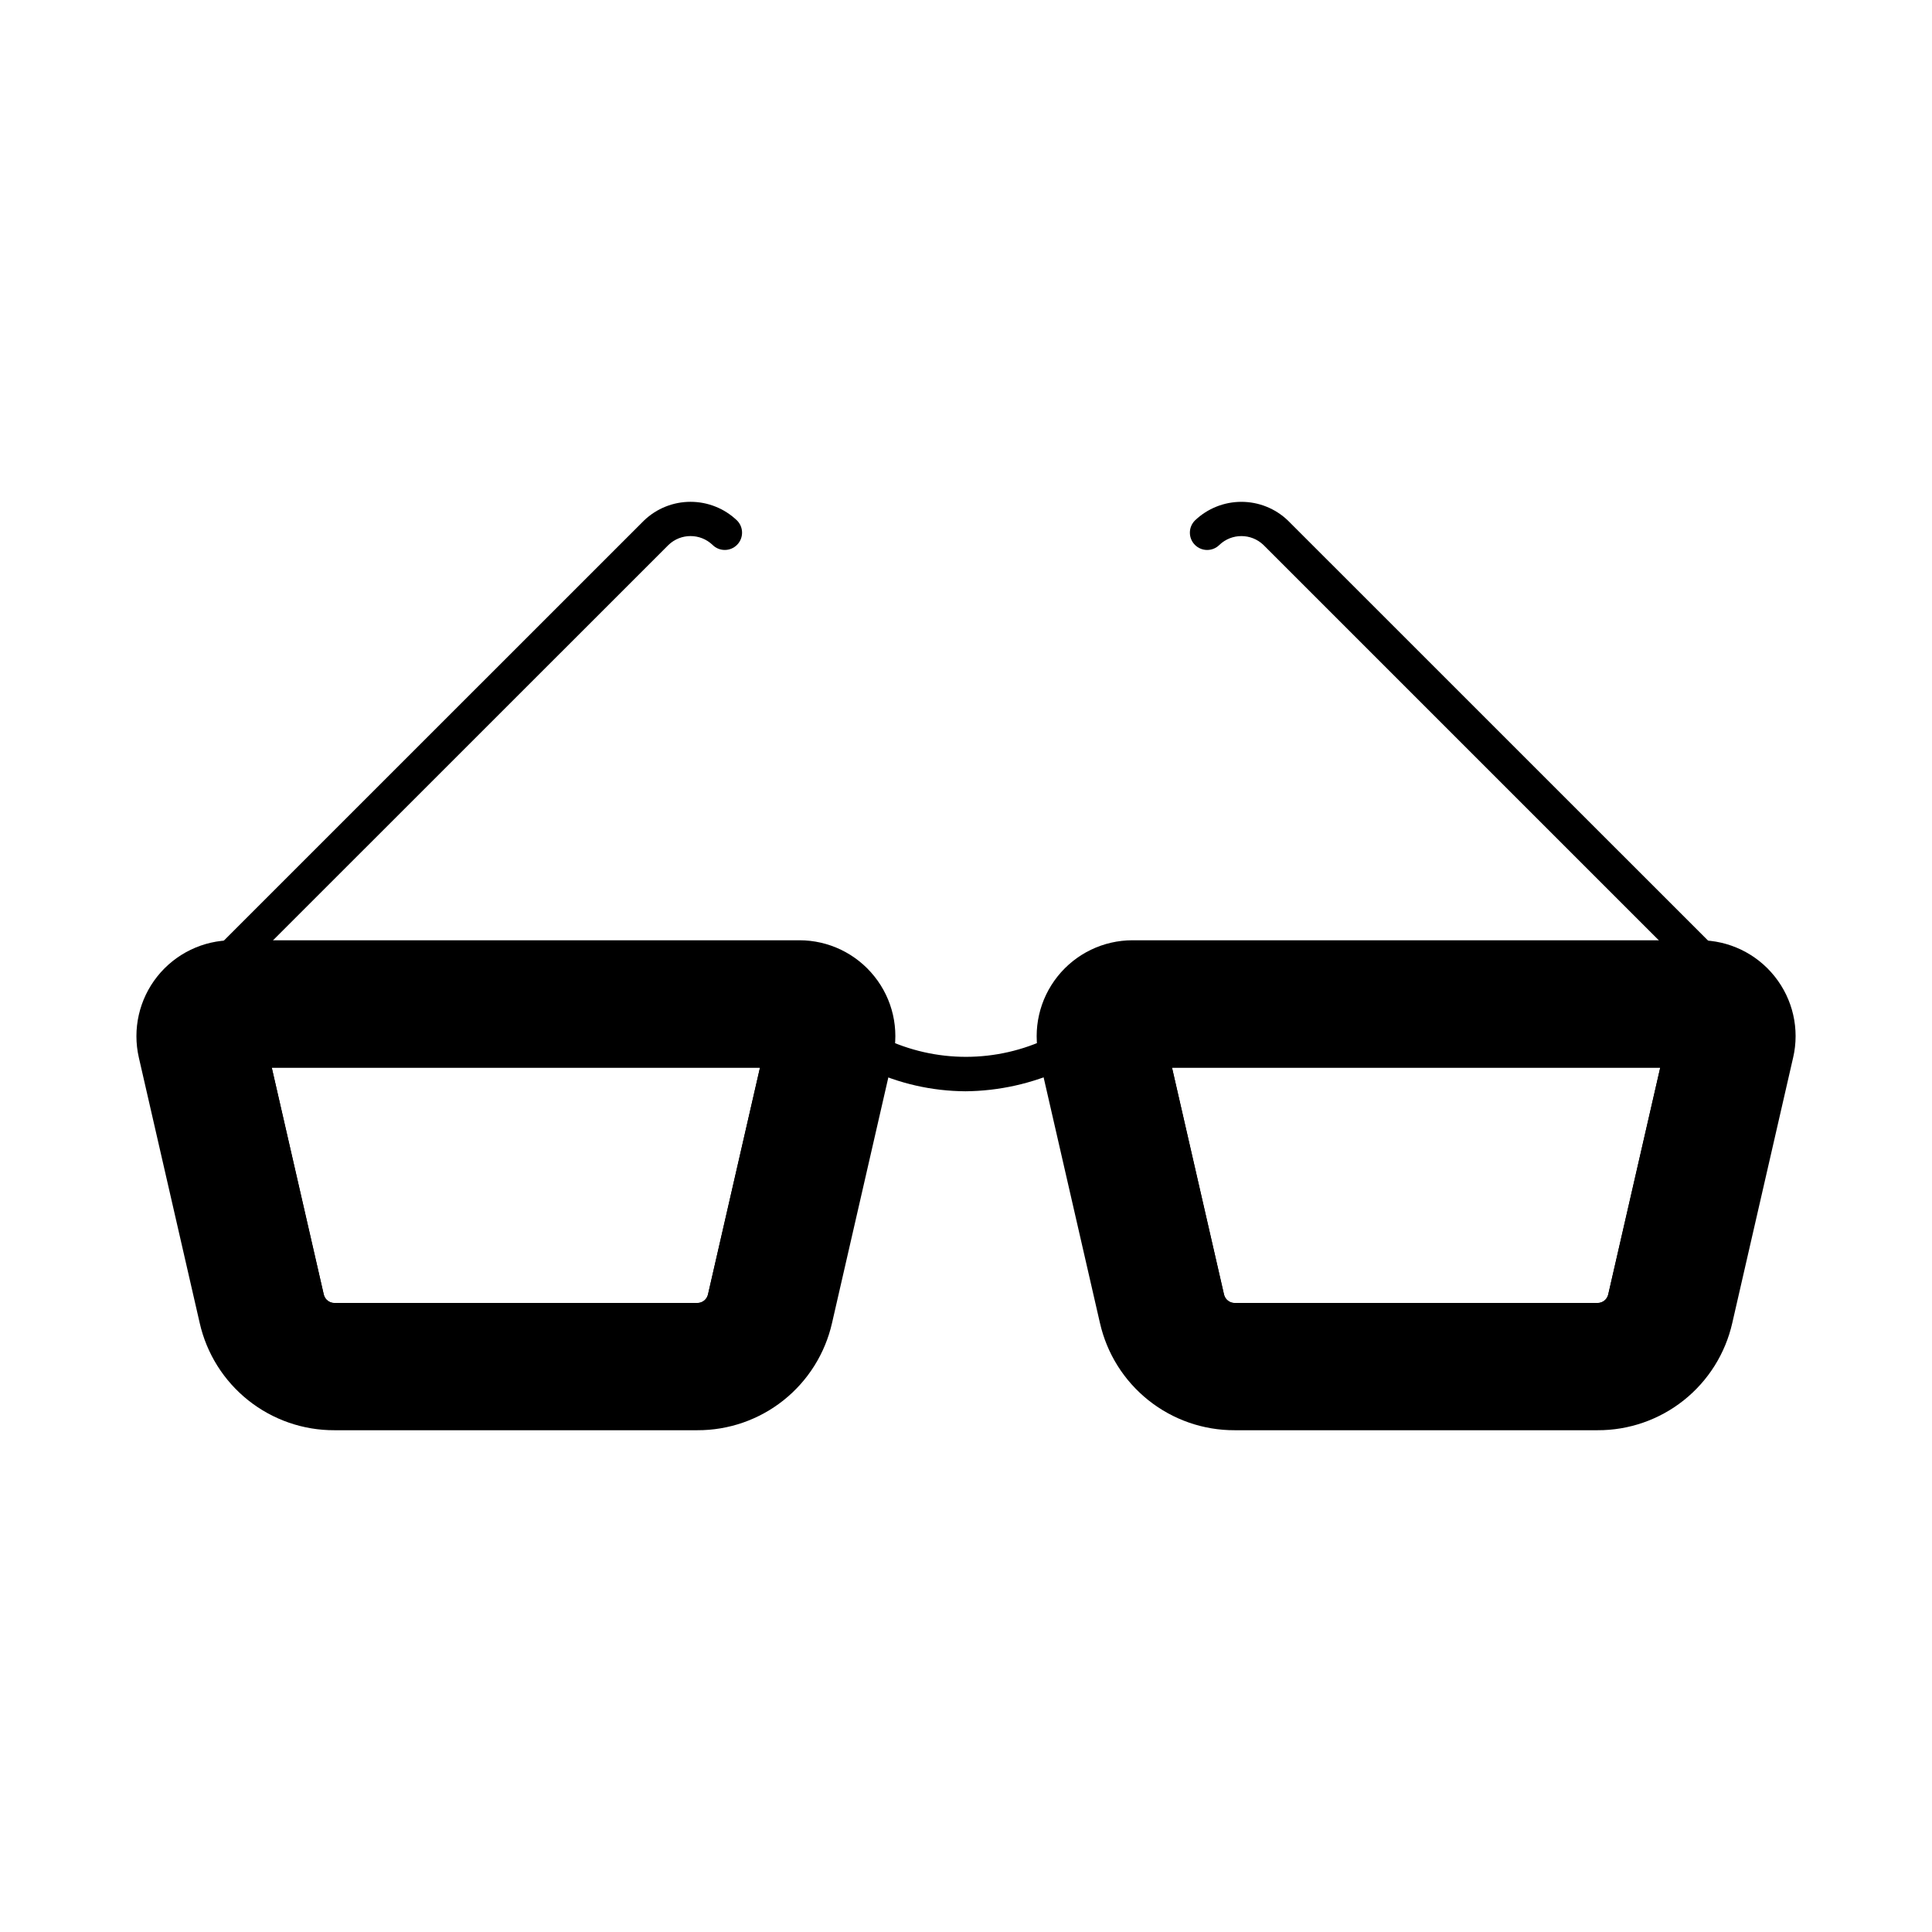 <?xml version="1.0" encoding="UTF-8"?>
<!-- Uploaded to: SVG Repo, www.svgrepo.com, Generator: SVG Repo Mixer Tools -->
<svg fill="#000000" width="800px" height="800px" version="1.1" viewBox="144 144 512 512" xmlns="http://www.w3.org/2000/svg">
 <g>
  <path d="m354.75 419.45c-0.867-1.078-2.184-1.703-3.57-1.691h-140.93c-1.395-0.012-2.715 0.617-3.586 1.707-0.867 1.094-1.184 2.523-0.855 3.879l15.07 65.723h-0.004c1.23 5.508 6.129 9.414 11.77 9.391h96.137c5.644 0.023 10.539-3.883 11.773-9.391l15.066-65.715c0.324-1.363 0.004-2.801-0.871-3.902zm-23.129 67.602v0.004c-0.305 1.32-1.484 2.25-2.84 2.242h-96.137c-1.355 0.008-2.535-0.922-2.84-2.242l-13.785-60.137h129.39z"/>
  <path d="m614.3 402.75c-4.824-6.051-12.141-9.574-19.879-9.57h-150.27c-7.742-0.004-15.062 3.523-19.883 9.578-4.824 6.055-6.625 13.973-4.898 21.52l16.121 70.305h0.004c1.824 8.098 6.363 15.332 12.859 20.504 6.496 5.172 14.559 7.973 22.863 7.938h96.137c8.301 0.035 16.367-2.766 22.863-7.938s11.031-12.406 12.859-20.504l16.121-70.305h0.004c1.75-7.547-0.059-15.48-4.902-21.527zm-46.945 86.562h-96.137c-1.355 0.012-2.535-0.922-2.84-2.242l-13.785-60.137h129.39l-13.785 60.137c-0.305 1.32-1.484 2.254-2.84 2.242z"/>
  <path d="m375.72 402.75c-4.82-6.051-12.137-9.574-19.875-9.57h-150.27c-7.742-0.004-15.059 3.523-19.883 9.578-4.824 6.055-6.625 13.973-4.894 21.52l16.121 70.305c1.828 8.098 6.363 15.332 12.859 20.504s14.562 7.973 22.863 7.938h96.137c8.305 0.035 16.371-2.766 22.867-7.938 6.492-5.172 11.031-12.406 12.859-20.504l16.121-70.305c1.75-7.547-0.055-15.48-4.902-21.527zm-46.945 86.562h-96.137c-1.355 0.012-2.535-0.922-2.84-2.242l-13.785-60.137h129.39l-13.785 60.137c-0.305 1.32-1.484 2.254-2.84 2.242z"/>
  <path d="m593.32 419.45c-0.871-1.078-2.184-1.703-3.574-1.691h-140.93c-1.391-0.012-2.715 0.617-3.582 1.707-0.867 1.094-1.184 2.523-0.859 3.879l15.07 65.723c1.23 5.508 6.129 9.414 11.77 9.391h96.137c5.641 0.023 10.539-3.883 11.77-9.391l15.07-65.715c0.32-1.363 0-2.801-0.871-3.902zm-23.129 67.602v0.004c-0.305 1.32-1.484 2.25-2.84 2.242h-96.137c-1.355 0.008-2.535-0.922-2.84-2.242l-13.785-60.137h129.39z"/>
  <path d="m399.82 433.2c-8.852-0.055-17.586-2.039-25.594-5.82-2.219-1.102-3.164-3.769-2.125-6.019 1.035-2.254 3.676-3.269 5.953-2.297 13.879 6.688 30.051 6.68 43.918-0.023 2.312-1.035 5.019 0 6.055 2.309 1.031 2.309 0 5.019-2.312 6.055-8.121 3.746-16.949 5.723-25.895 5.797z"/>
  <path d="m205.34 402.34c-1.863 0.012-3.547-1.105-4.262-2.824-0.711-1.723-0.312-3.703 1.012-5.012l112.6-112.58c3.312-3.172 7.723-4.938 12.309-4.938s8.996 1.766 12.312 4.938c1.789 1.785 1.789 4.688 0.004 6.477-1.789 1.789-4.691 1.789-6.481 0.004-3.266-3.121-8.406-3.121-11.668 0l-112.62 112.59c-0.852 0.852-2.004 1.332-3.207 1.34z"/>
  <path d="m594.65 402.34c-1.215 0-2.379-0.48-3.238-1.34l-112.59-112.59c-3.266-3.121-8.406-3.121-11.672 0-1.789 1.785-4.691 1.785-6.477-0.004-1.789-1.789-1.789-4.691 0-6.477 3.316-3.172 7.727-4.938 12.312-4.938 4.586 0 8.996 1.766 12.309 4.938l112.6 112.58c1.309 1.309 1.703 3.277 0.992 4.988-0.707 1.711-2.379 2.828-4.231 2.828z"/>
 </g>
</svg>